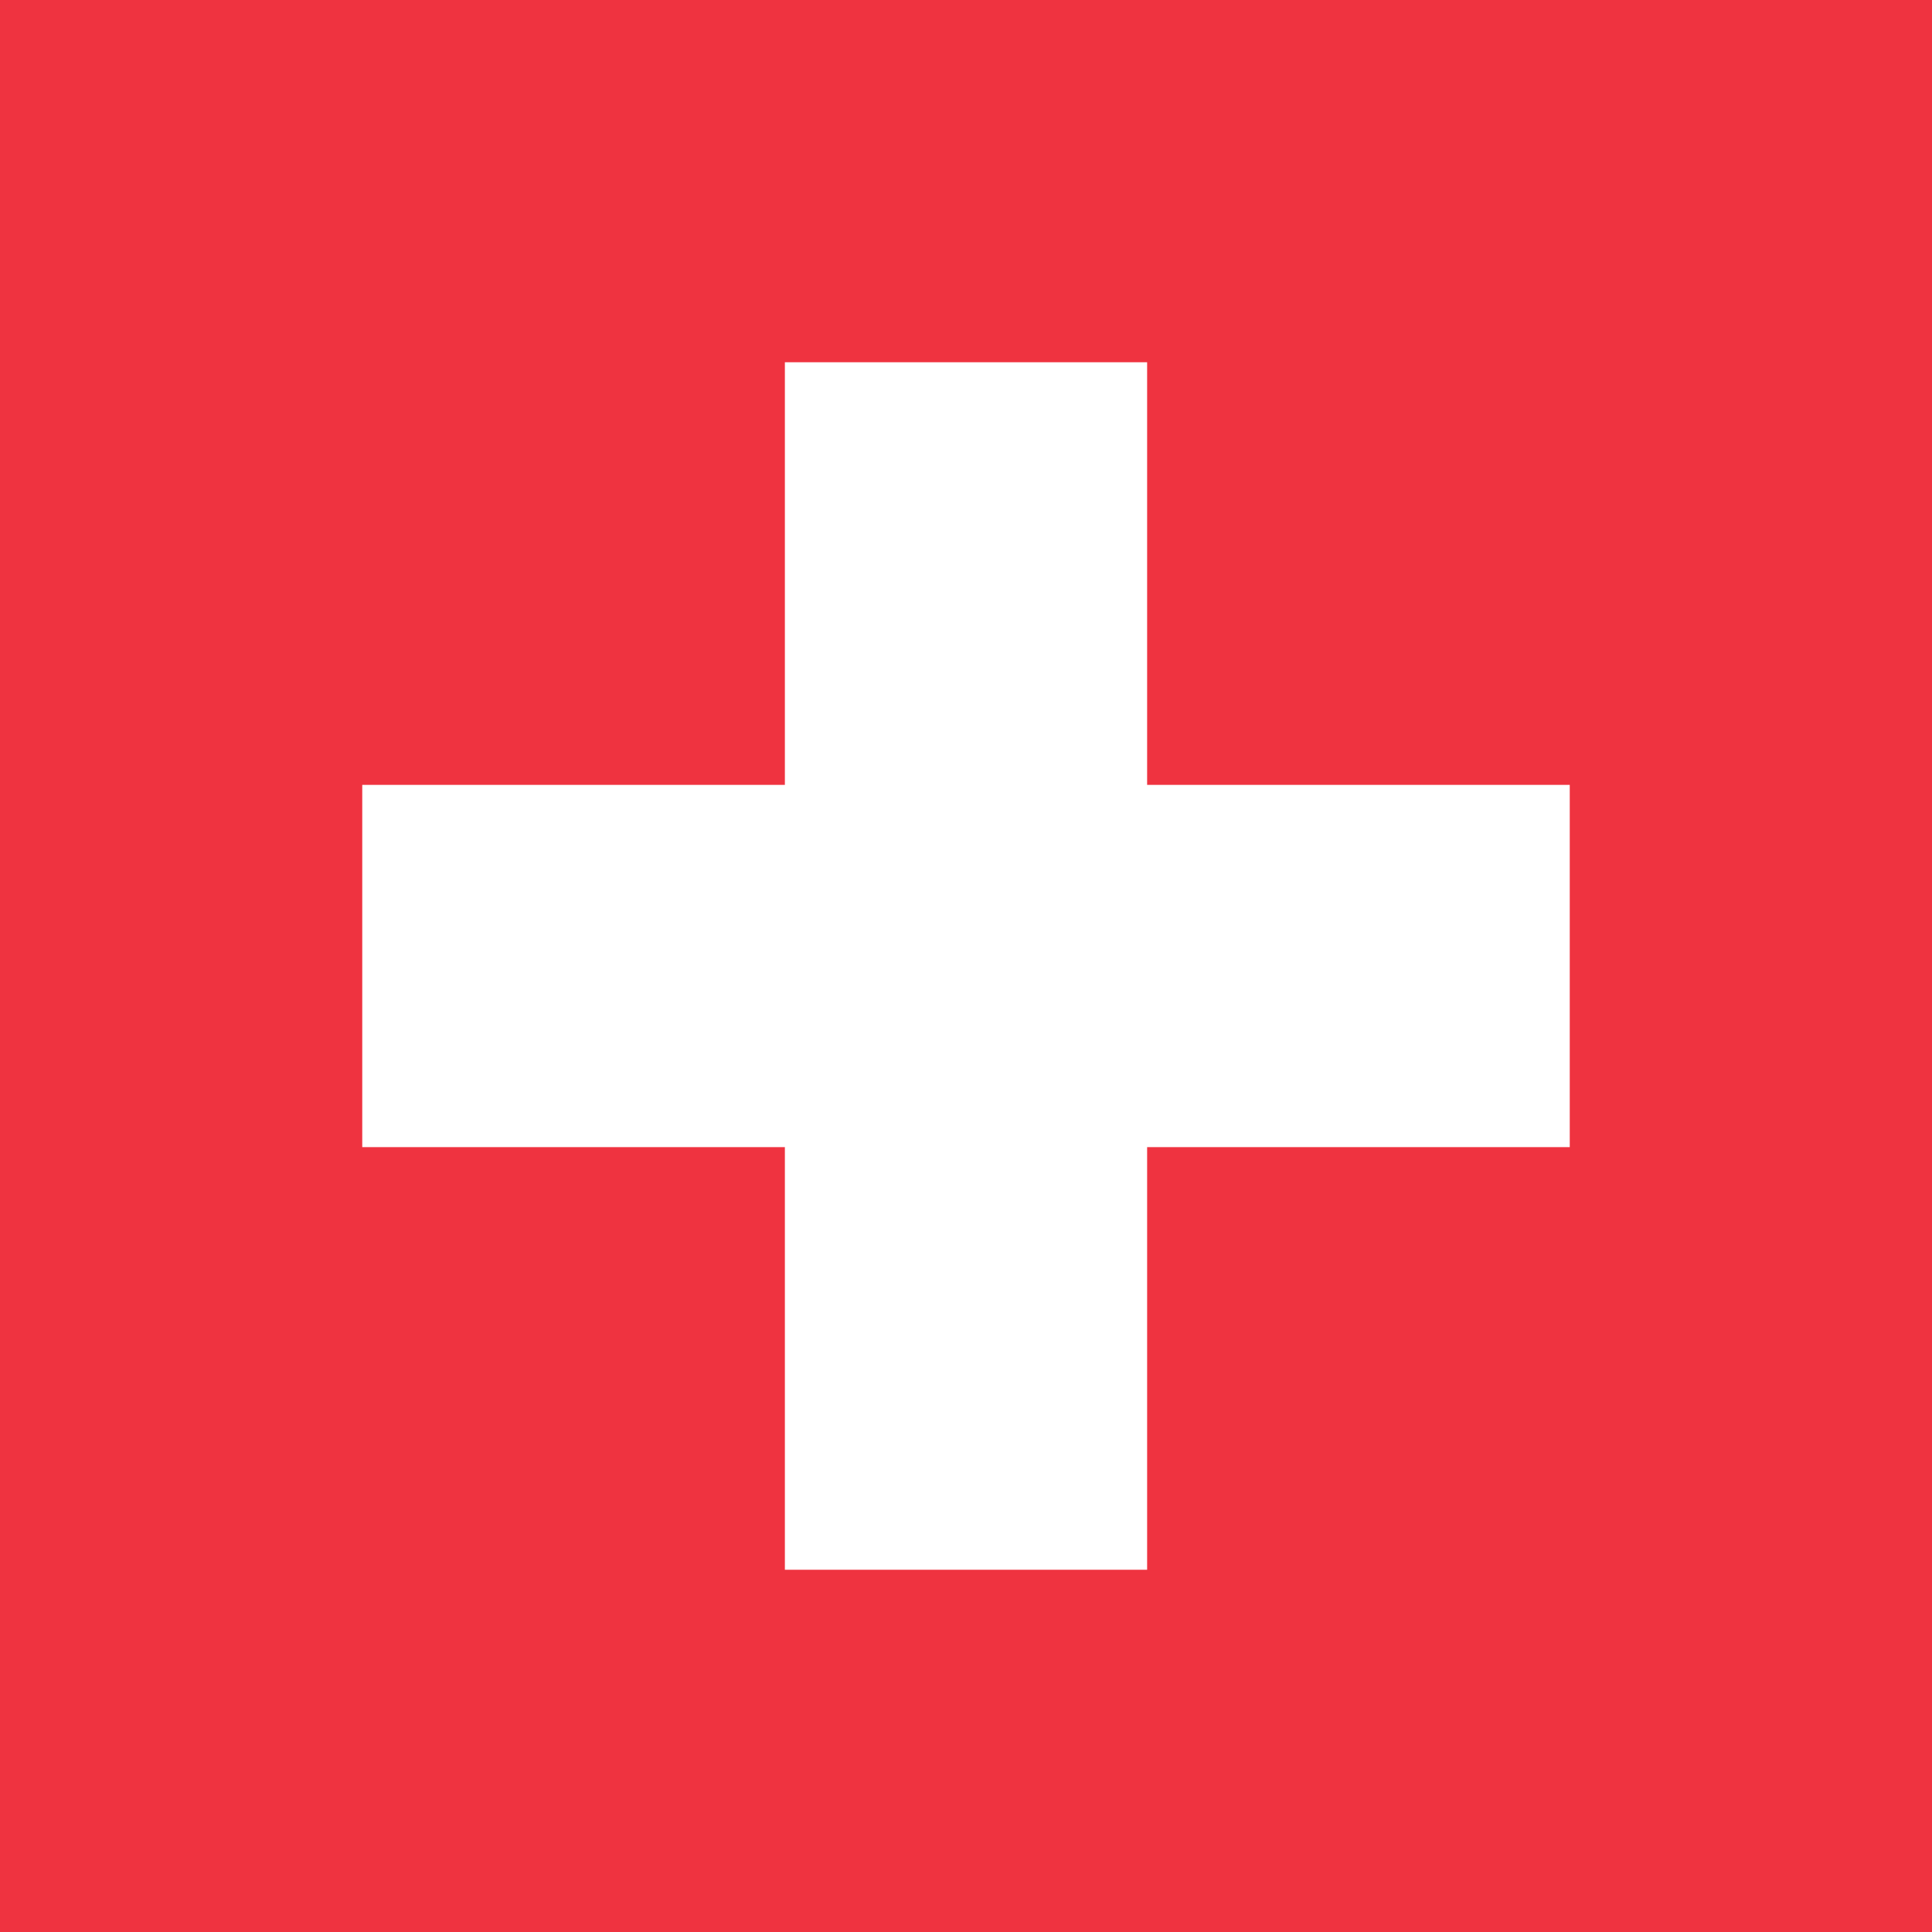 <?xml version="1.0" encoding="UTF-8"?>
<svg version="1.1" viewBox="0 0 600 600" xmlns="http://www.w3.org/2000/svg">
 <rect width="600" height="600" fill="#EF3340"/>
 <rect x="112.5" y="243.75" width="375" height="112.5" fill="#fff"/>
 <rect x="243.75" y="112.5" width="112.5" height="375" fill="#fff"/>
</svg>

